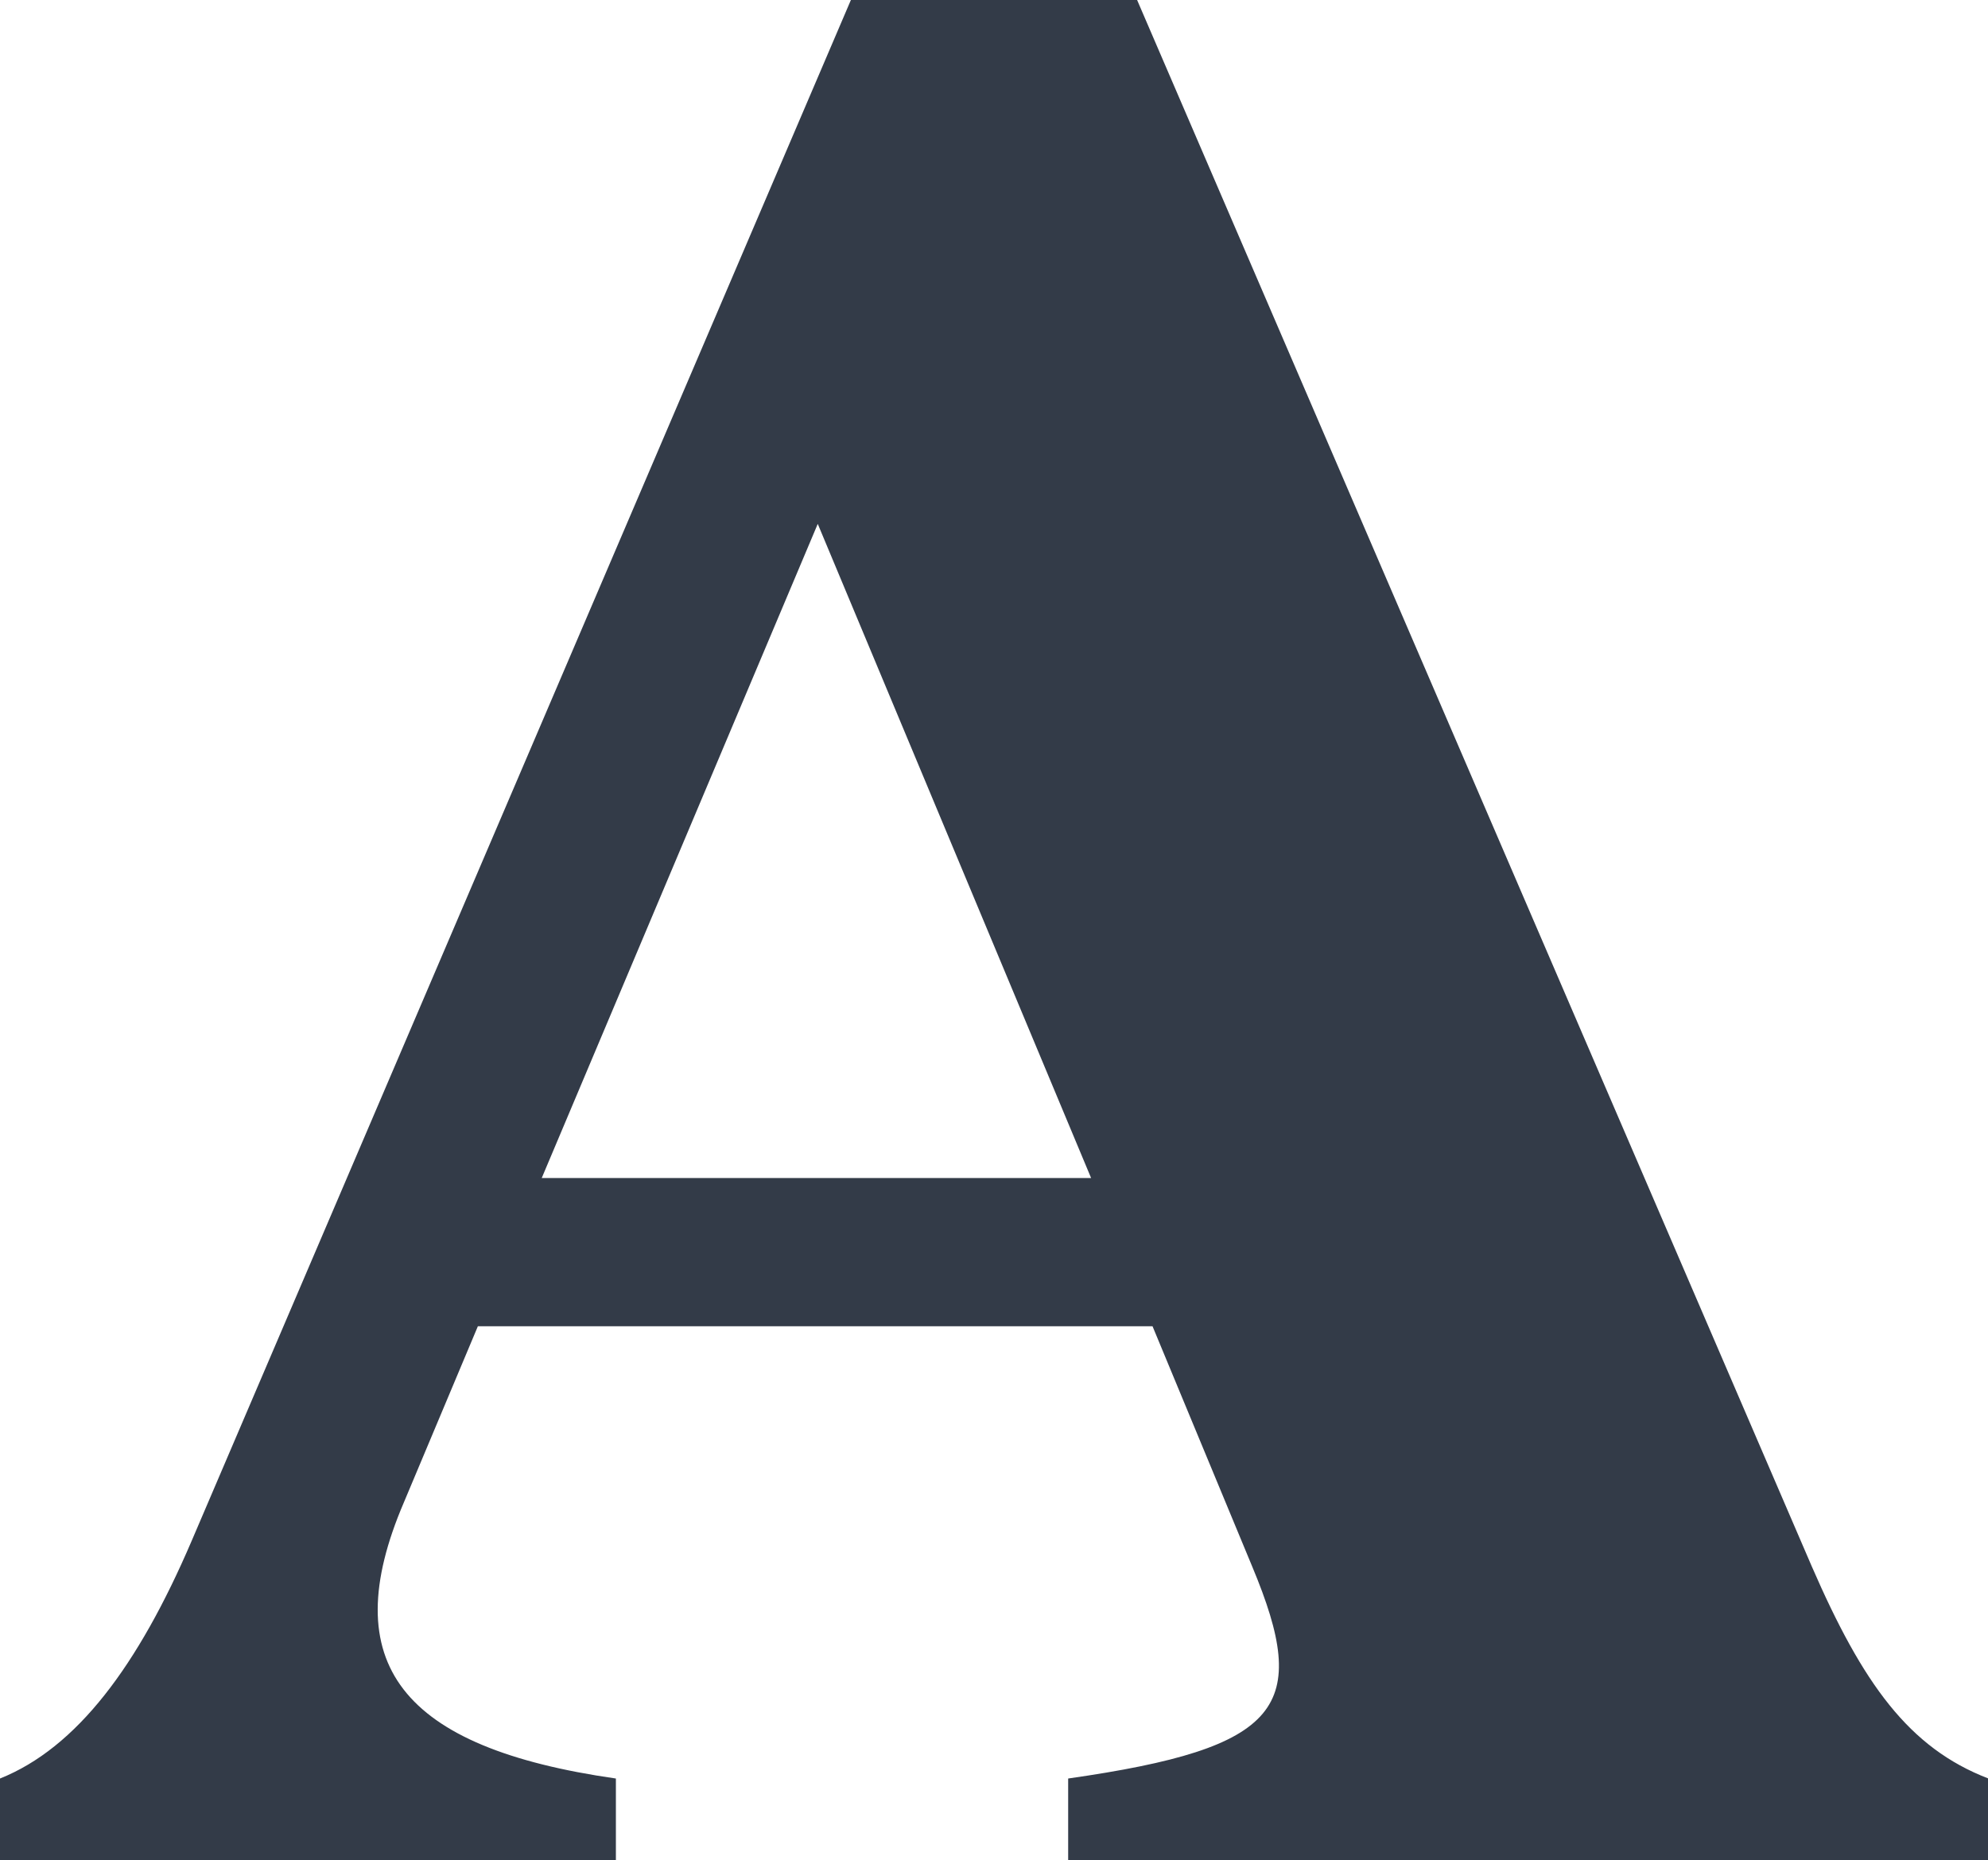 <?xml version="1.0" encoding="UTF-8"?>
<svg xmlns="http://www.w3.org/2000/svg" id="Layer_2" data-name="Layer 2" viewBox="0 0 163.78 153.25">
  <defs>
    <style>
      .cls-1 {
        fill: #333b48;
        stroke-width: 0px;
      }
    </style>
  </defs>
  <g id="Layer_3" data-name="Layer 3">
    <path class="cls-1" d="M163.78,146.52v6.74h-75.78v-6.74c17.68-2.53,20-5.89,15.16-17.47l-8.21-19.79h-55.58l-6.1,14.52c-5.68,13.26-.21,20.21,17.47,22.74v6.74H0v-6.74c6.32-2.53,11.37-9.26,15.79-19.58L70.1,0h23.58l55.58,129.04c4.21,9.68,8,14.95,14.53,17.47ZM89.89,97.05l-22.52-53.89-22.74,53.89h45.26Z"></path>
  </g>
</svg>
